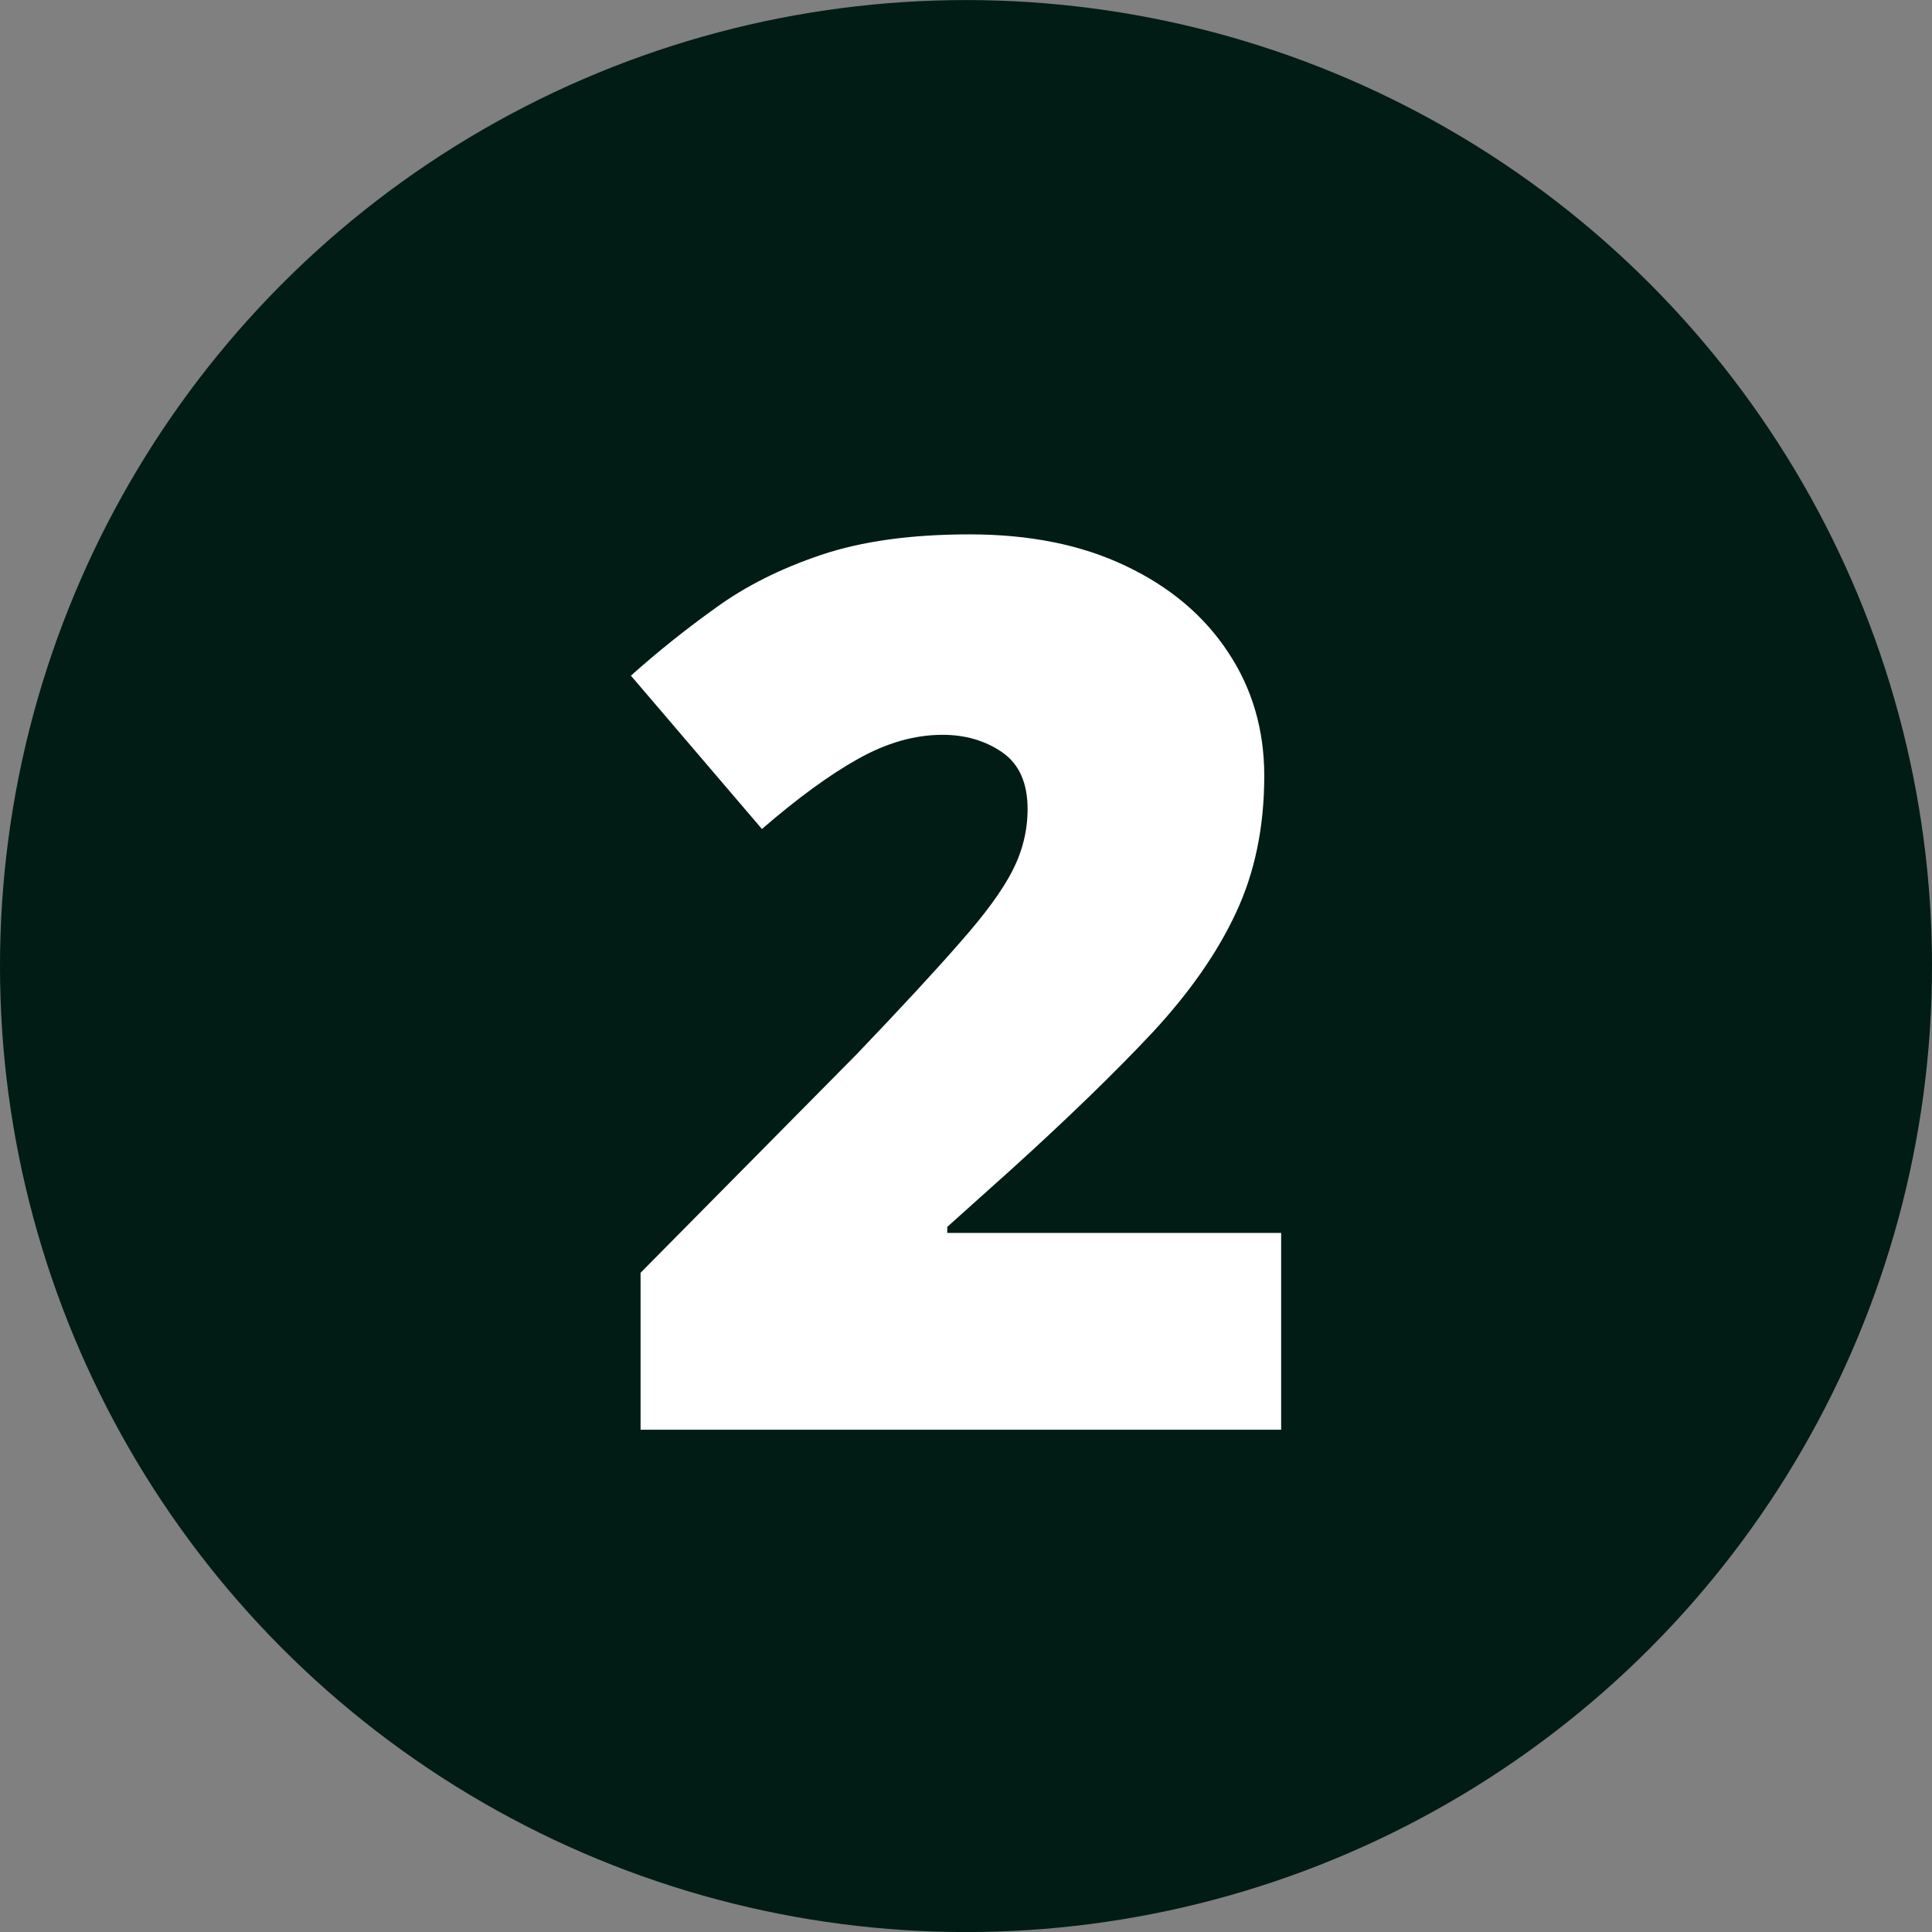 <svg width="100" height="100" viewBox="0 0 100 100" fill="none" xmlns="http://www.w3.org/2000/svg">
<rect x="0" y="0" width="100" height="100" fill="#808080" stroke="none"/>
<circle cx="50" cy="50.003" r="50" fill="#001C15"/>
<path d="M66.312 74.003H33.156V65.878L44.312 54.597C46.625 52.18 48.417 50.242 49.688 48.784C50.979 47.326 51.885 46.086 52.406 45.065C52.927 44.045 53.188 42.982 53.188 41.878C53.188 40.524 52.75 39.545 51.875 38.94C51 38.336 49.969 38.034 48.781 38.034C47.344 38.034 45.885 38.451 44.406 39.284C42.948 40.097 41.292 41.305 39.438 42.909L32.656 34.972C34.031 33.742 35.49 32.576 37.031 31.472C38.573 30.347 40.396 29.43 42.5 28.722C44.604 28.013 47.167 27.659 50.188 27.659C53.292 27.659 55.979 28.201 58.25 29.284C60.542 30.367 62.312 31.857 63.562 33.753C64.812 35.628 65.438 37.763 65.438 40.159C65.438 42.805 64.948 45.17 63.969 47.253C63.01 49.315 61.562 51.388 59.625 53.472C57.688 55.534 55.271 57.878 52.375 60.503L49.031 63.503V63.815H66.312V74.003Z" fill="white"/>
</svg>
